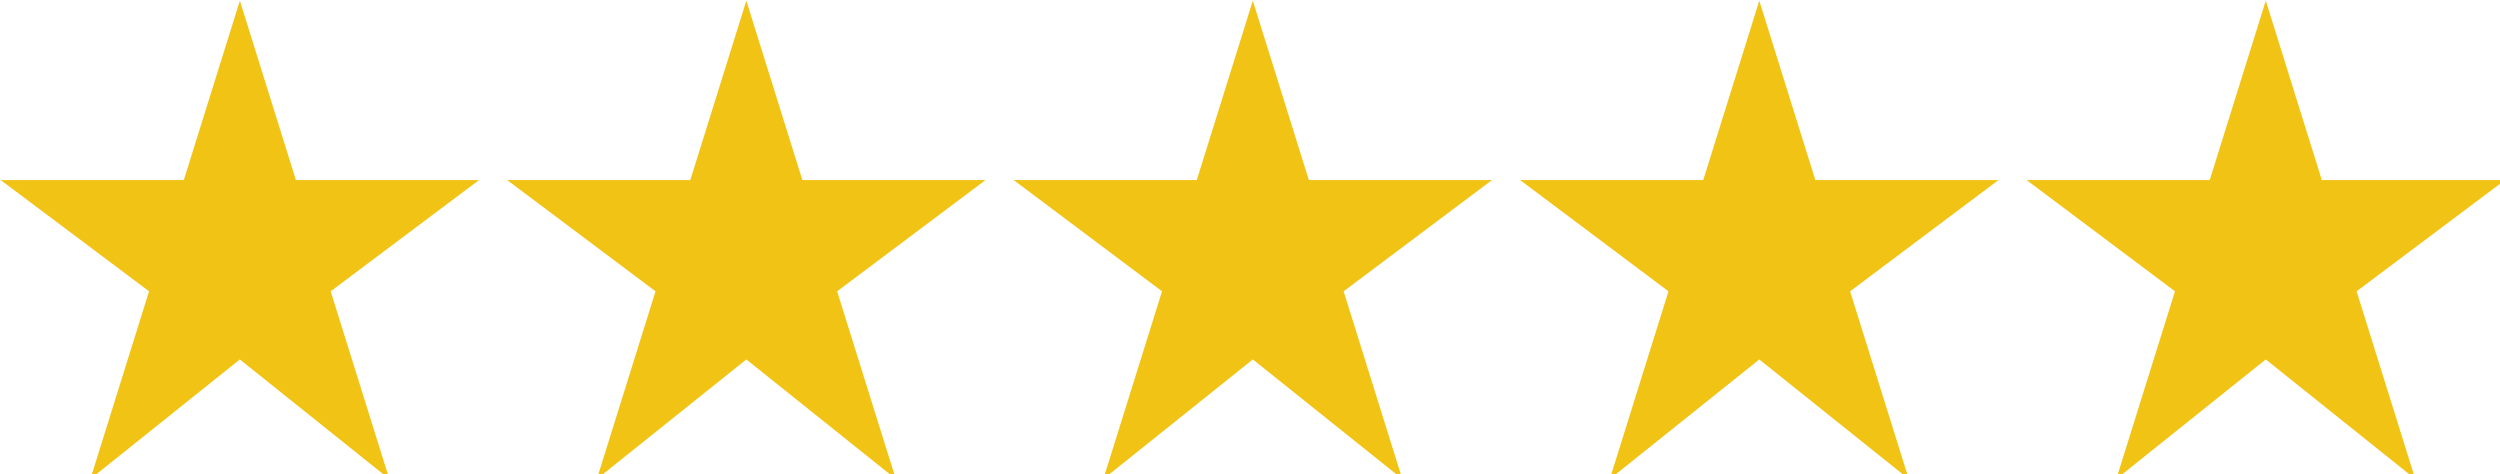 <?xml version="1.0" encoding="UTF-8" standalone="no"?>
<!-- Created with Inkscape (http://www.inkscape.org/) -->

<svg
   width="110.387mm"
   height="20.933mm"
   viewBox="0 0 110.387 20.933"
   version="1.1"
   id="svg7077"
   inkscape:version="1.2 (dc2aedaf03, 2022-05-15)"
   xmlns:inkscape="http://www.inkscape.org/namespaces/inkscape"
   xmlns:sodipodi="http://sodipodi.sourceforge.net/DTD/sodipodi-0.dtd"
   xmlns="http://www.w3.org/2000/svg"
   xmlns:svg="http://www.w3.org/2000/svg">
  <sodipodi:namedview
     id="namedview7079"
     pagecolor="#ffffff"
     bordercolor="#666666"
     borderopacity="1.0"
     inkscape:showpageshadow="2"
     inkscape:pageopacity="0.0"
     inkscape:pagecheckerboard="0"
     inkscape:deskcolor="#d1d1d1"
     inkscape:document-units="mm"
     showgrid="false"
     showborder="true"
     inkscape:zoom="0.93806818"
     inkscape:cx="397.62568"
     inkscape:cy="563.39188"
     inkscape:window-width="2560"
     inkscape:window-height="1372"
     inkscape:window-x="1072"
     inkscape:window-y="-8"
     inkscape:window-maximized="1"
     inkscape:current-layer="layer1" />
  <defs
     id="defs7074" />
  <g
     inkscape:label="Livello 1"
     inkscape:groupmode="layer"
     id="layer1">
    <polygon
       points="256,352 376,448 328.9,297.3 448,208 301,208 256,64 211,208 64,208 183.1,297.3 136,448 "
       id="polygon454"
       style="fill:#f1c314;fill-opacity:1"
       transform="matrix(0.055,0,0,0.055,-3.489,-3.489)" />
    <polygon
       points="376,448 328.9,297.3 448,208 301,208 256,64 211,208 64,208 183.1,297.3 136,448 256,352 "
       id="polygon454-9"
       style="fill:#f1c314;fill-opacity:1"
       transform="matrix(0.055,0,0,0.055,18.874,-3.489)" />
    <polygon
       points="64,208 183.1,297.3 136,448 256,352 376,448 328.9,297.3 448,208 301,208 256,64 211,208 "
       id="polygon454-1"
       style="fill:#f1c314;fill-opacity:1"
       transform="matrix(0.055,0,0,0.055,41.238,-3.489)" />
    <polygon
       points="183.1,297.3 136,448 256,352 376,448 328.9,297.3 448,208 301,208 256,64 211,208 64,208 "
       id="polygon454-9-9"
       style="fill:#f1c314;fill-opacity:1"
       transform="matrix(0.055,0,0,0.055,63.601,-3.489)" />
    <polygon
       points="211,208 64,208 183.1,297.3 136,448 256,352 376,448 328.9,297.3 448,208 301,208 256,64 "
       id="polygon454-9-9-3"
       style="fill:#f1c314;fill-opacity:1"
       transform="matrix(0.055,0,0,0.055,85.965,-3.489)" />
  </g>
</svg>
